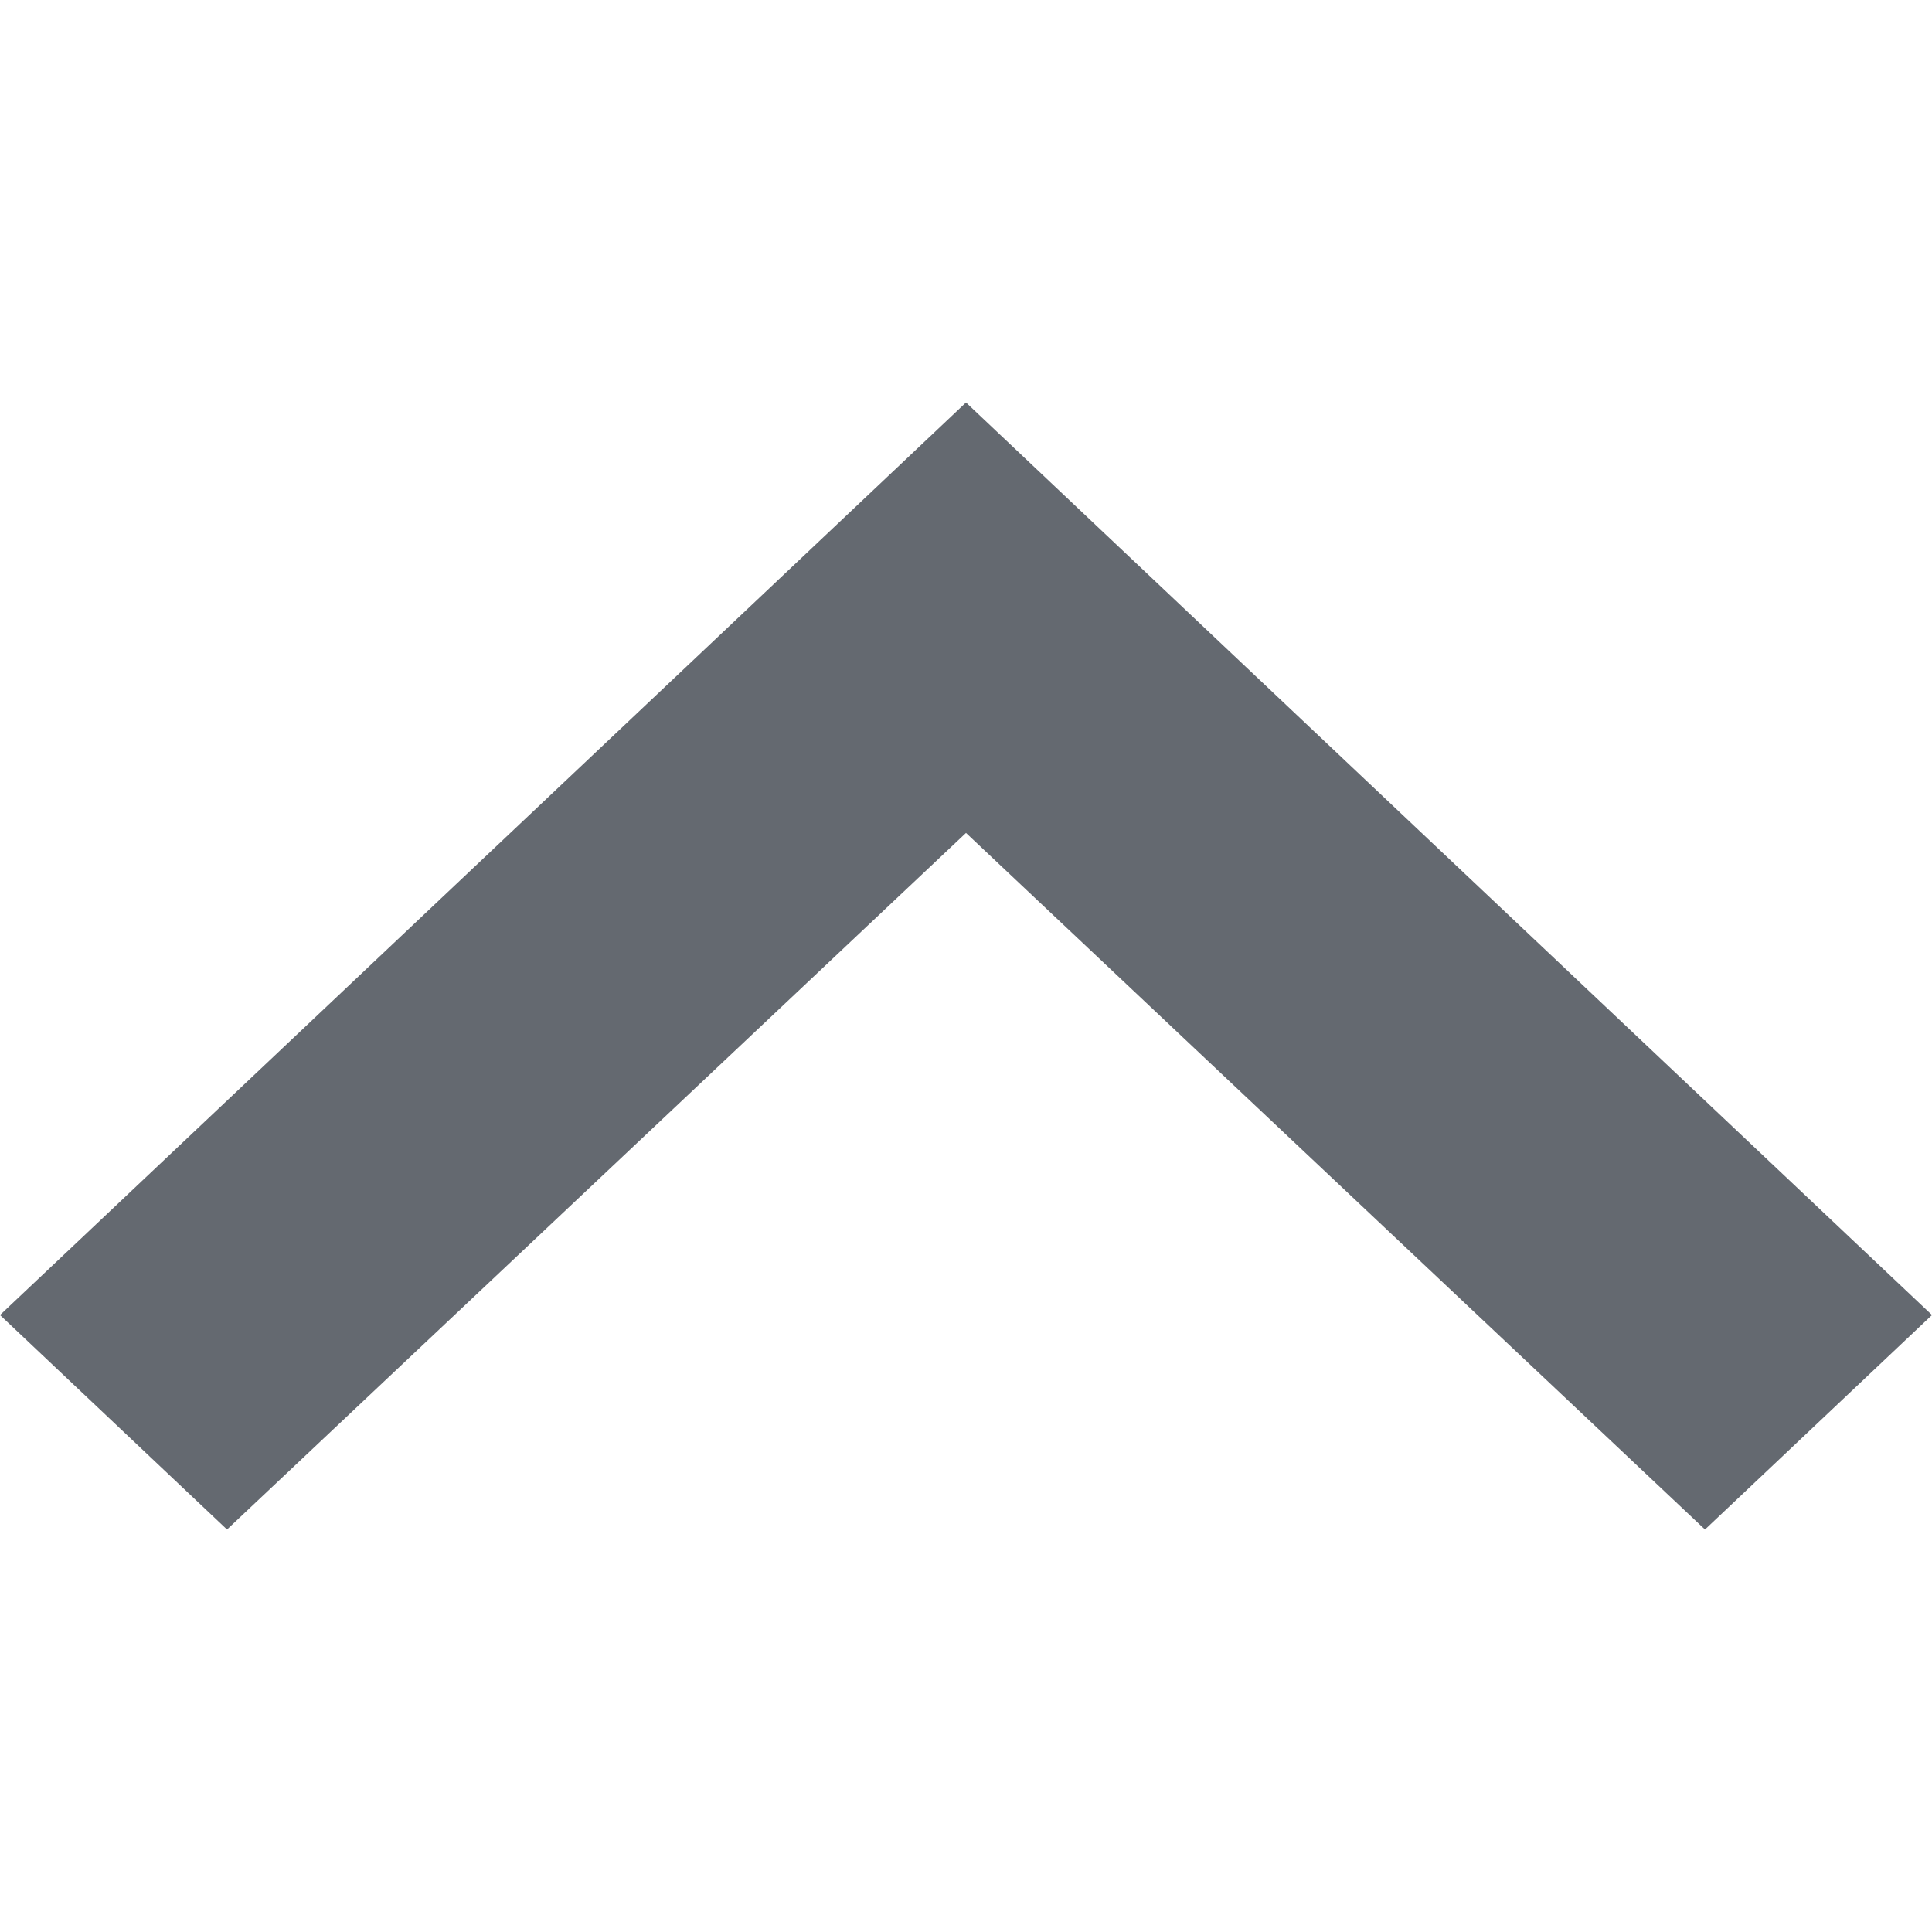 <svg width="24" height="24" version="1.1" viewBox="0 0 24 24" xmlns="http://www.w3.org/2000/svg">
 <path d="m2.82 19 9.18-8.653 9.18 8.653 2.82-2.664-12-11.336-12 11.336z" fill="#646970" stroke-width="1.944"/>
</svg>
